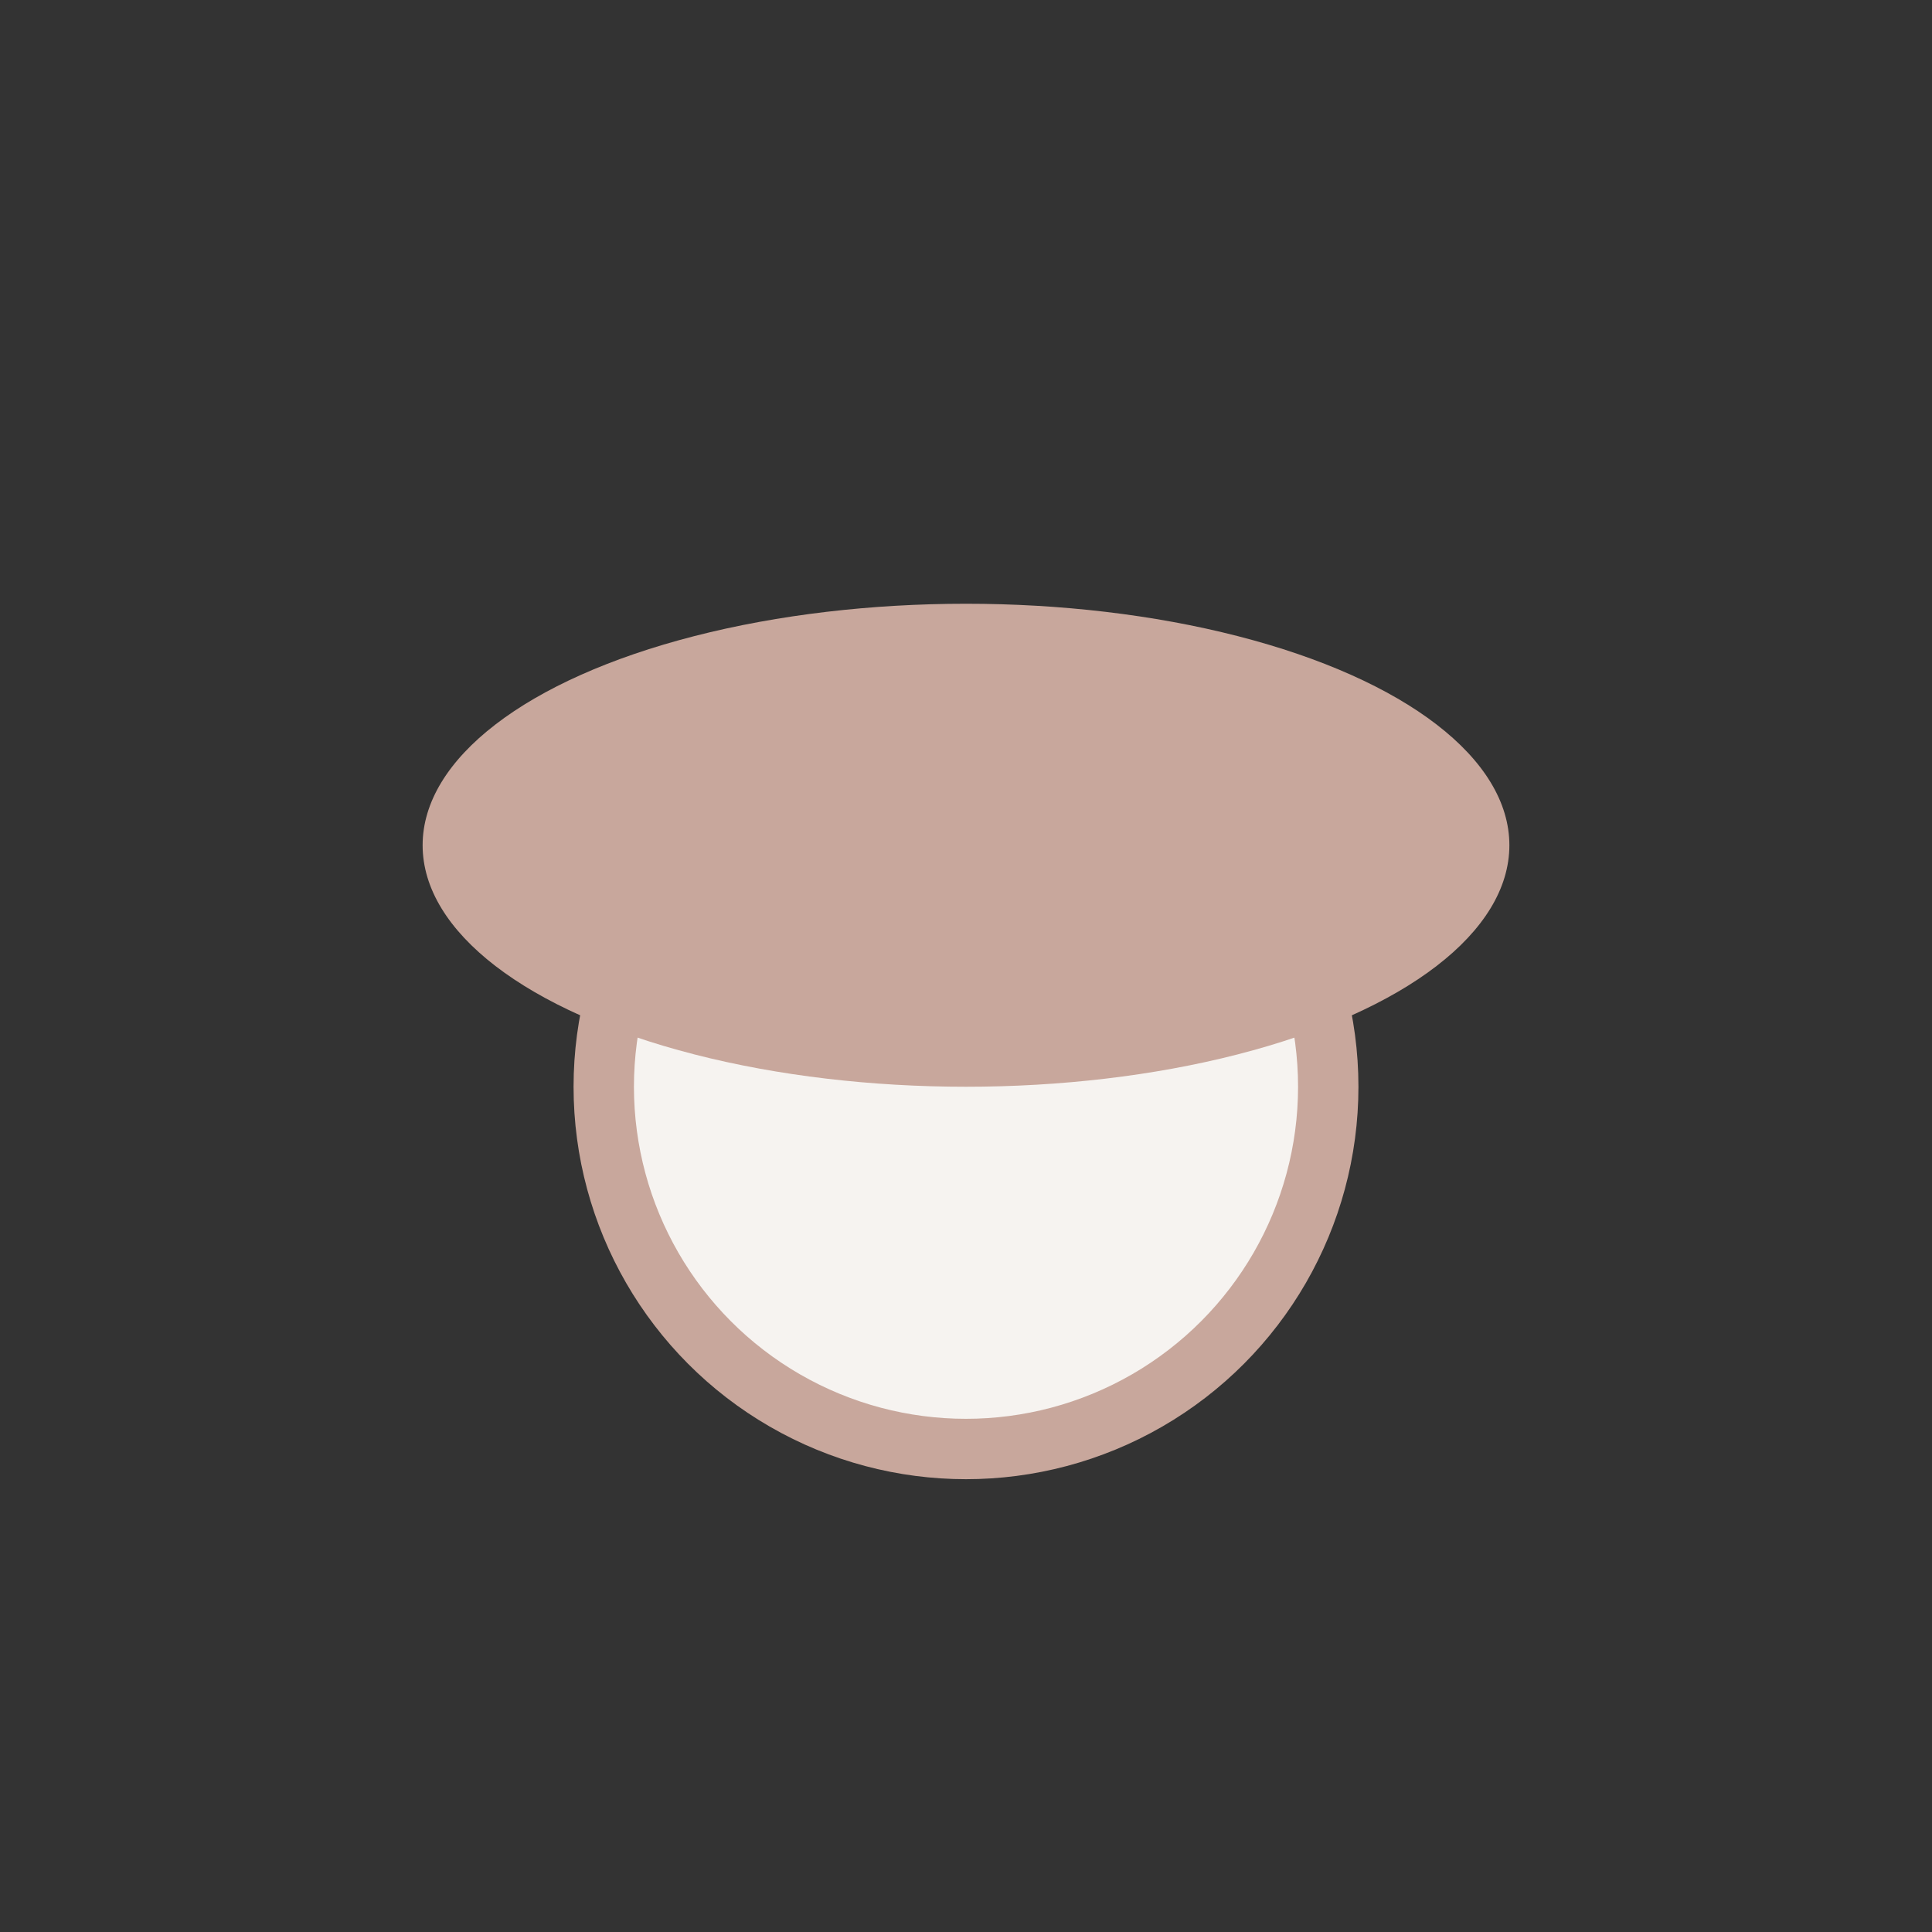 <?xml version="1.0" encoding="UTF-8"?>
<svg xmlns="http://www.w3.org/2000/svg" width="32" height="32" viewBox="0 0 32 32"><rect x="0" y="0" width="32" height="32" fill="#333333" stroke="none"/><circle cx="16" cy="18" r="6" fill="#F6F3F0" stroke="#C8A79C"/><ellipse cx="16" cy="14" rx="9" ry="4" fill="#C8A79C"/></svg>